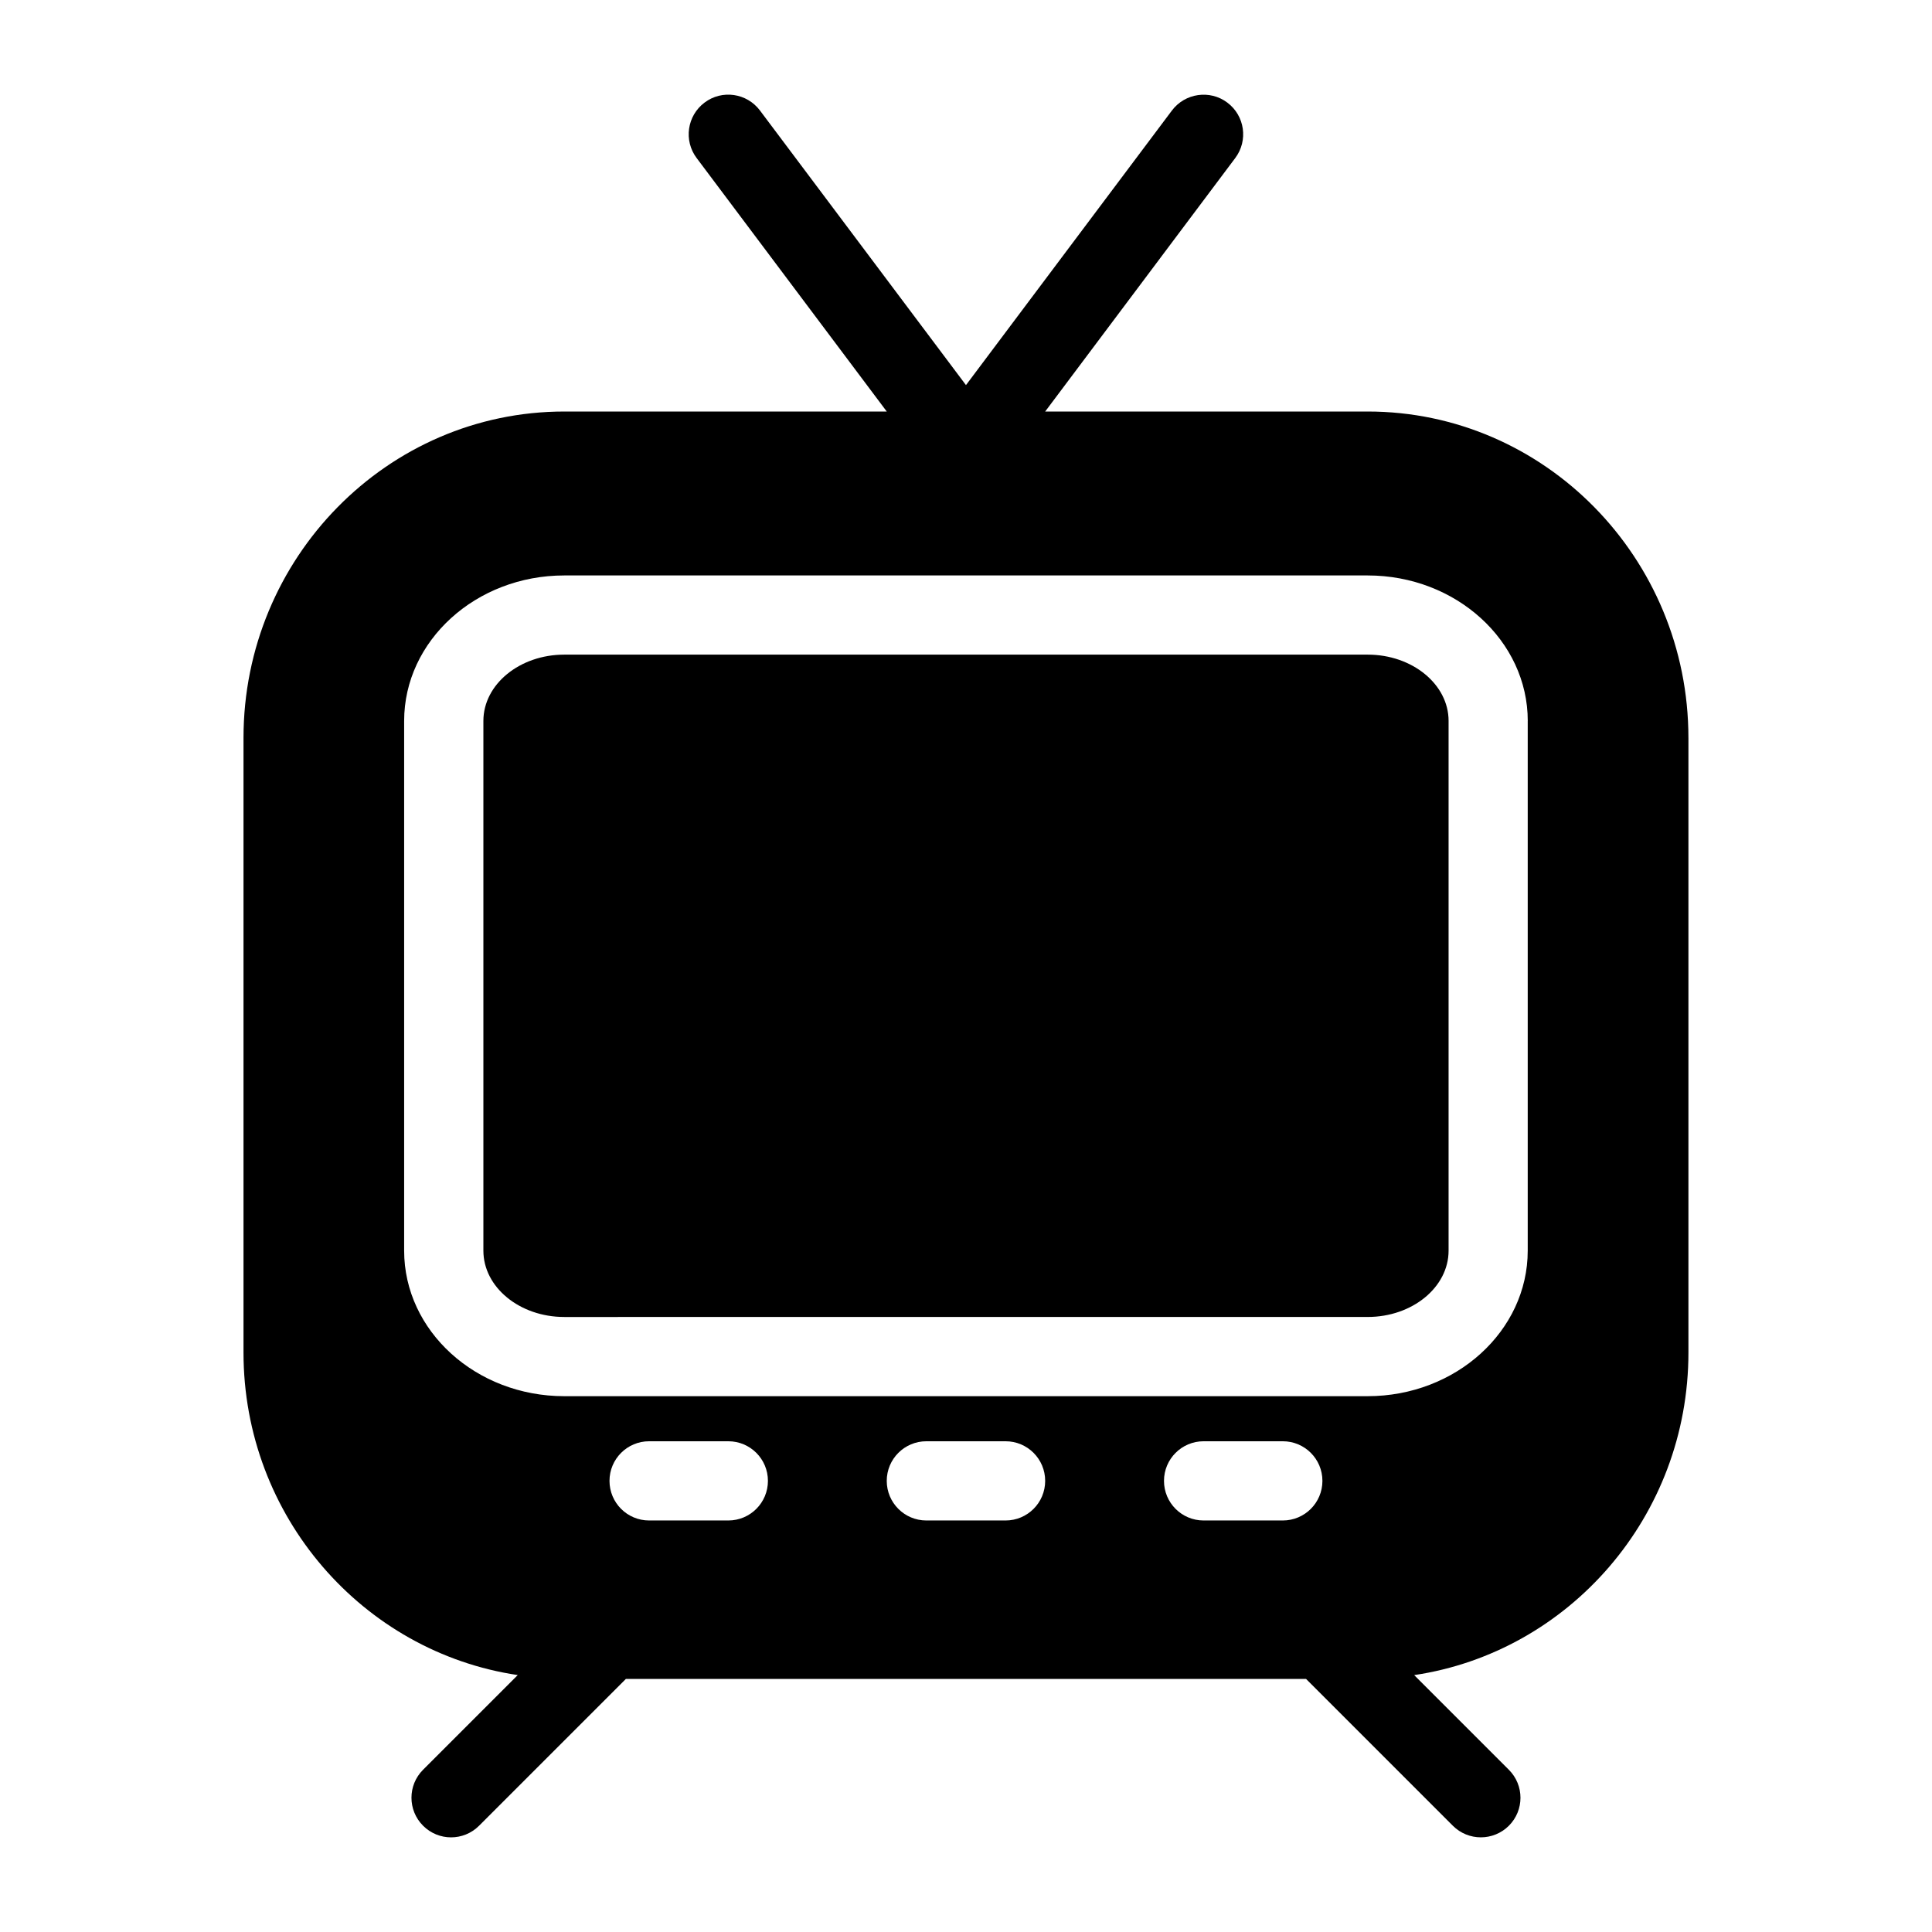 <?xml version="1.0" encoding="UTF-8"?>
<!-- Uploaded to: ICON Repo, www.iconrepo.com, Generator: ICON Repo Mixer Tools -->
<svg fill="#000000" width="800px" height="800px" version="1.1" viewBox="144 144 512 512" xmlns="http://www.w3.org/2000/svg">
 <path d="m527.89 335.06v140.38c0 9.688-9.613 17.57-21.434 17.57l-212.92 0.004c-11.82 0-21.434-7.883-21.434-17.57v-140.39c0-9.688 9.613-17.57 21.434-17.57h212.91c11.828-0.008 21.445 7.871 21.445 17.57zm63.562 4.492v162.88c0 43.434-31.645 79.383-72.676 85.488l25.086 25.086c4.106 4.106 4.106 10.738 0 14.84-2.047 2.039-4.734 3.066-7.422 3.066s-5.375-1.027-7.422-3.074l-38.906-38.91h-180.24l-38.91 38.91c-4.106 4.106-10.738 4.106-14.84 0-4.106-4.106-4.106-10.738 0-14.84l25.086-25.086c-41.027-6.109-72.676-42.059-72.676-85.488v-162.87c0-47.695 38.133-86.496 85.008-86.496h85.461l-50.383-67.176c-3.484-4.641-2.539-11.219 2.098-14.695 4.629-3.496 11.211-2.531 14.684 2.098l54.594 72.773 54.578-72.77c3.473-4.617 10.066-5.574 14.684-2.098 4.641 3.473 5.582 10.055 2.098 14.695l-50.367 67.172h85.469c46.863 0 84.996 38.805 84.996 86.496zm-275.43 207.39h20.992c5.805 0 10.496-4.703 10.496-10.496 0-5.793-4.691-10.496-10.496-10.496h-20.992c-5.805 0-10.496 4.703-10.496 10.496 0 5.797 4.691 10.496 10.496 10.496zm73.473 0h20.992c5.805 0 10.496-4.703 10.496-10.496 0-5.793-4.691-10.496-10.496-10.496h-20.992c-5.805 0-10.496 4.703-10.496 10.496 0 5.797 4.691 10.496 10.496 10.496zm73.473 0h20.992c5.805 0 10.496-4.703 10.496-10.496 0-5.793-4.691-10.496-10.496-10.496h-20.992c-5.805 0-10.496 4.703-10.496 10.496 0 5.797 4.691 10.496 10.496 10.496zm85.906-211.88c0-21.266-19.031-38.562-42.426-38.562h-212.92c-23.395 0-42.426 17.297-42.426 38.562v140.38c0 21.266 19.031 38.562 42.426 38.562h212.91c23.395 0 42.426-17.297 42.426-38.562v-140.38z"/>
</svg>